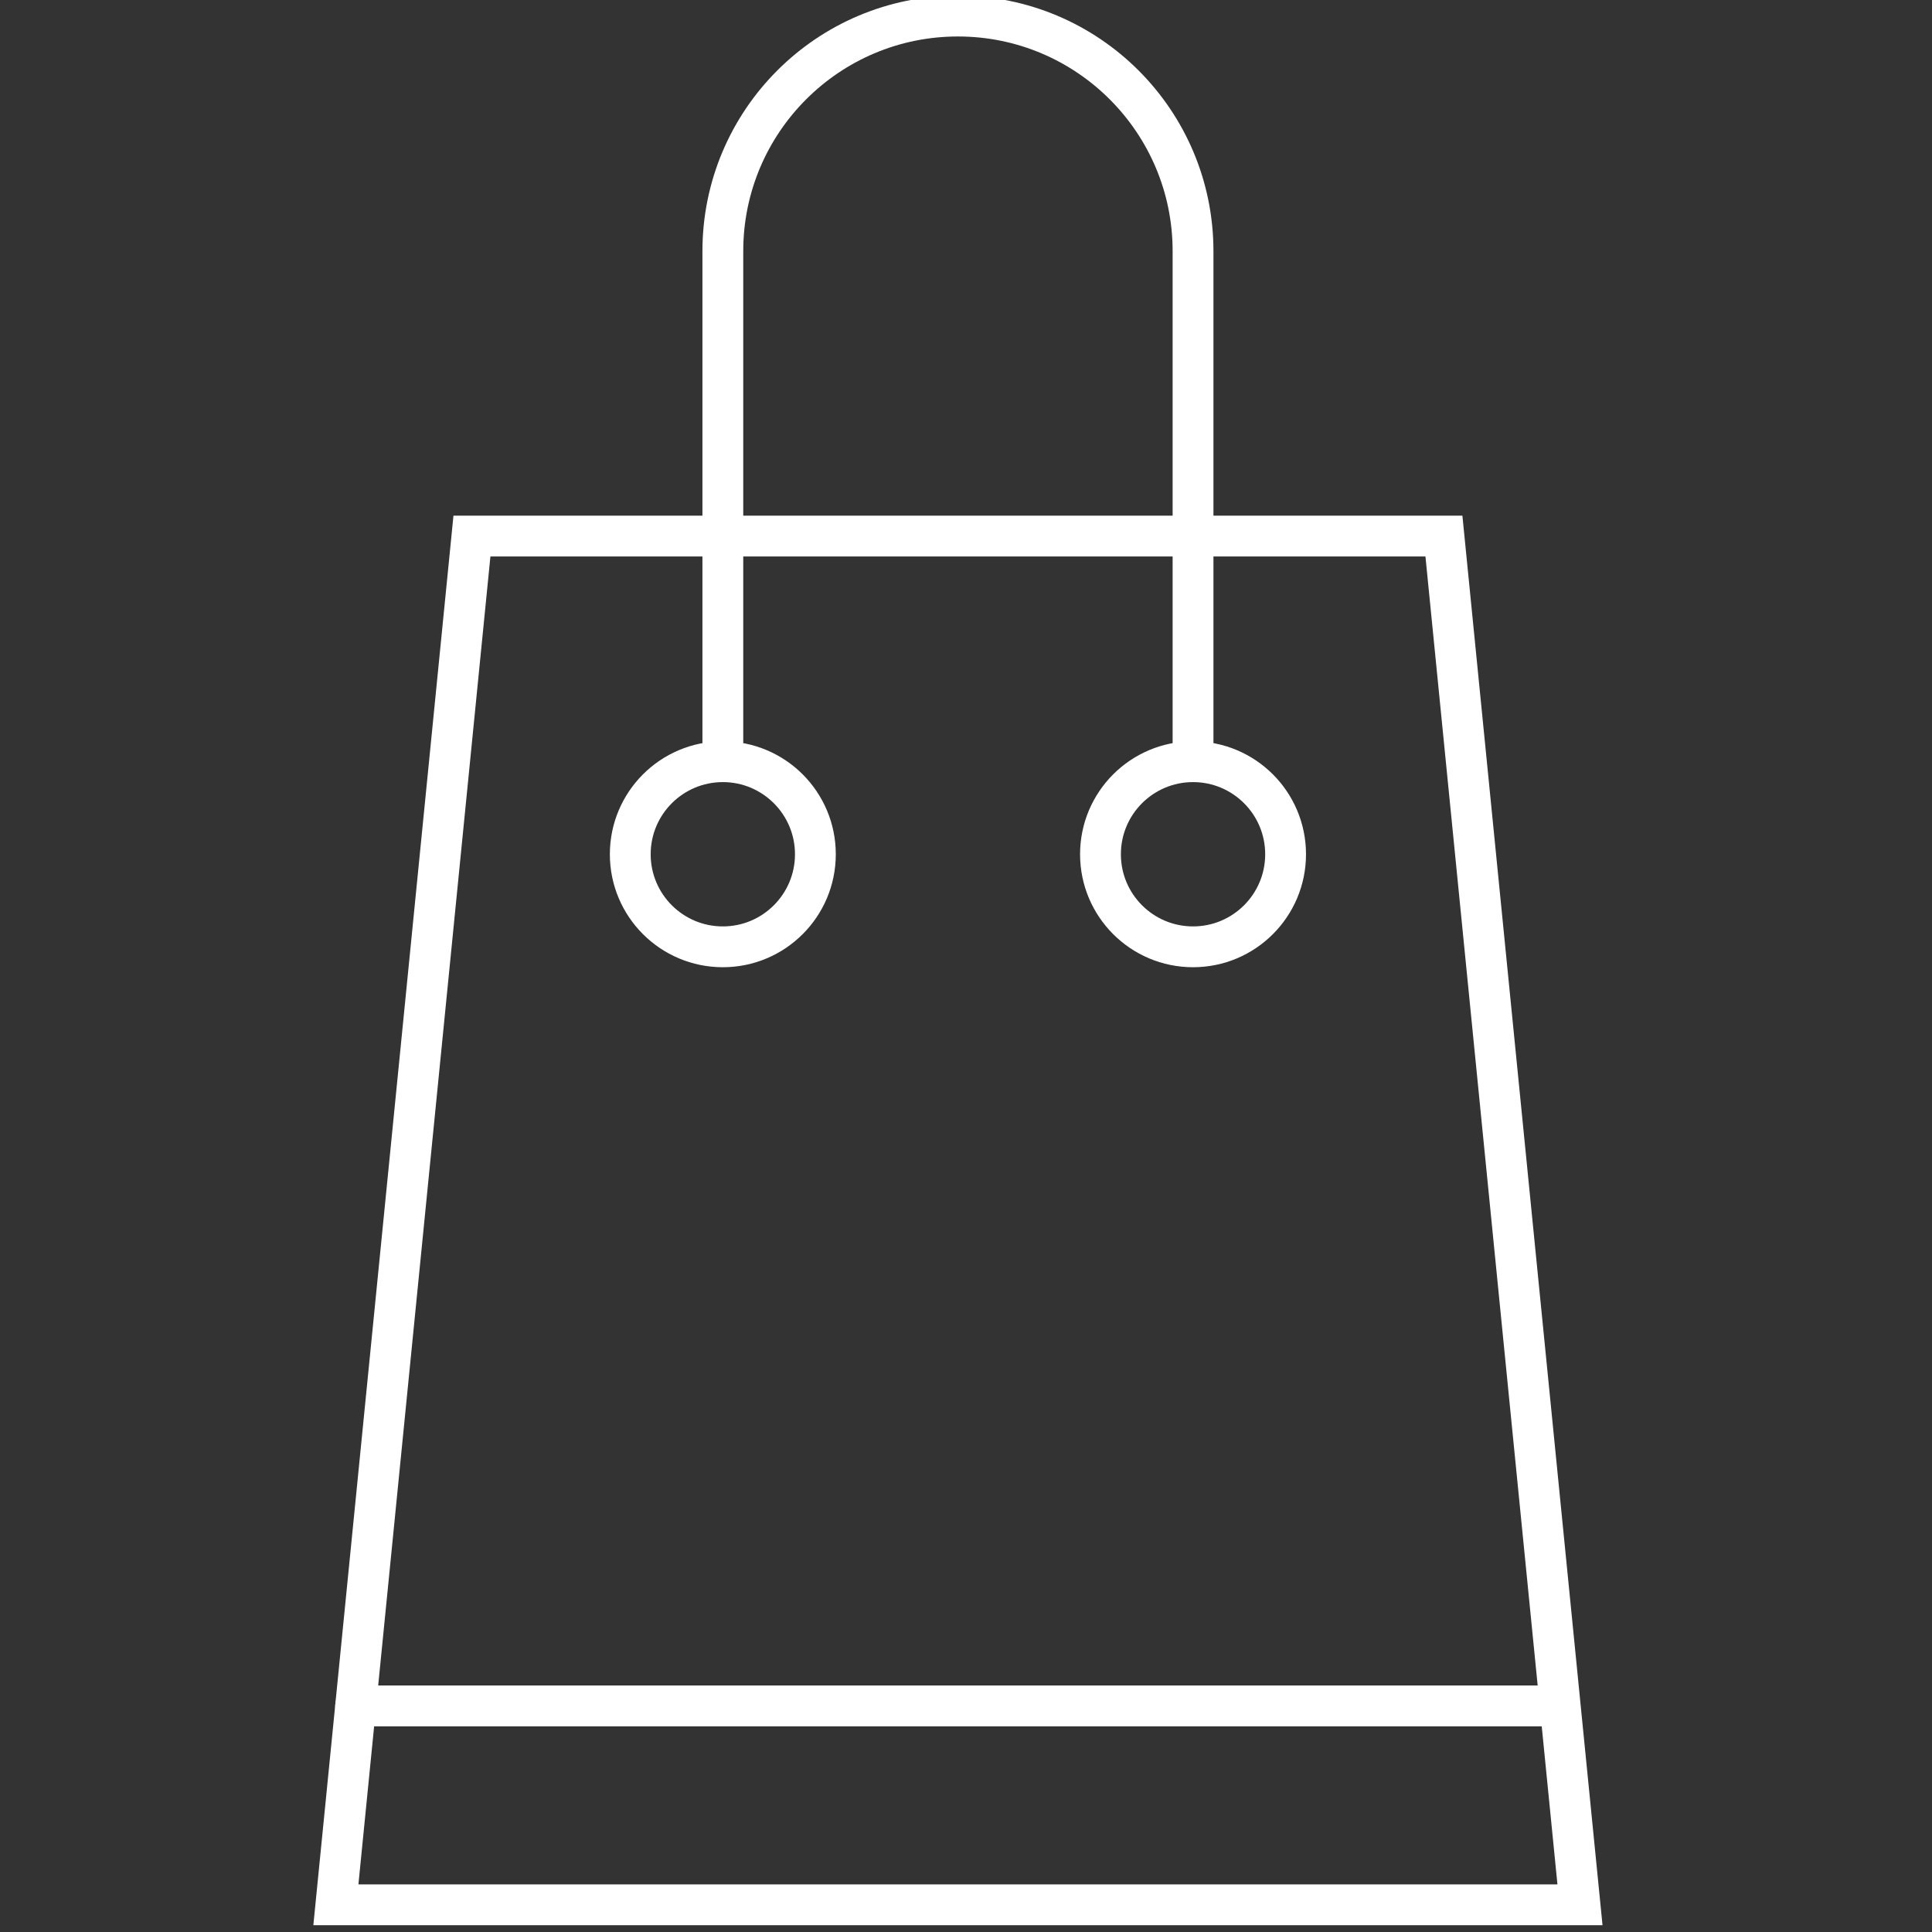<?xml version="1.0" encoding="utf-8"?>
<!-- Generator: Adobe Illustrator 16.0.0, SVG Export Plug-In . SVG Version: 6.00 Build 0)  -->
<!DOCTYPE svg PUBLIC "-//W3C//DTD SVG 1.1//EN" "http://www.w3.org/Graphics/SVG/1.1/DTD/svg11.dtd">
<svg version="1.1" id="Layer_1" xmlns="http://www.w3.org/2000/svg" xmlns:xlink="http://www.w3.org/1999/xlink" x="0px" y="0px"
	 width="142px" height="142px" viewBox="0 0 142 142" enable-background="new 0 0 142 142" xml:space="preserve">
<rect x="0" y="0" width="142" height="142" fill="#333333" stroke="none"/>
<g>
	<polygon fill="none" stroke="#FFFFFF" stroke-width="3" stroke-miterlimit="10" points="106.127,39.401 34.687,39.401 
		24.687,140.001 116.127,140.001 	"/>
	
		<circle fill="none" stroke="#FFFFFF" stroke-width="3" stroke-linecap="round" stroke-miterlimit="10" cx="53.127" cy="62.787" r="6.803"/>
	
		<circle fill="none" stroke="#FFFFFF" stroke-width="3" stroke-linecap="round" stroke-miterlimit="10" cx="87.687" cy="62.787" r="6.803"/>
	
		<line fill="none" stroke="#FFFFFF" stroke-width="3" stroke-linecap="round" stroke-miterlimit="10" x1="26.14" y1="125.382" x2="114.01" y2="125.382"/>
	<path fill="none" stroke="#FFFFFF" stroke-width="3" stroke-linecap="round" stroke-miterlimit="10" d="M87.687,55.984V18.461
		c0-9.543-7.737-17.28-17.28-17.28l0,0c-9.543,0-17.279,7.736-17.279,17.28v37.523"/>
</g>
</svg>
